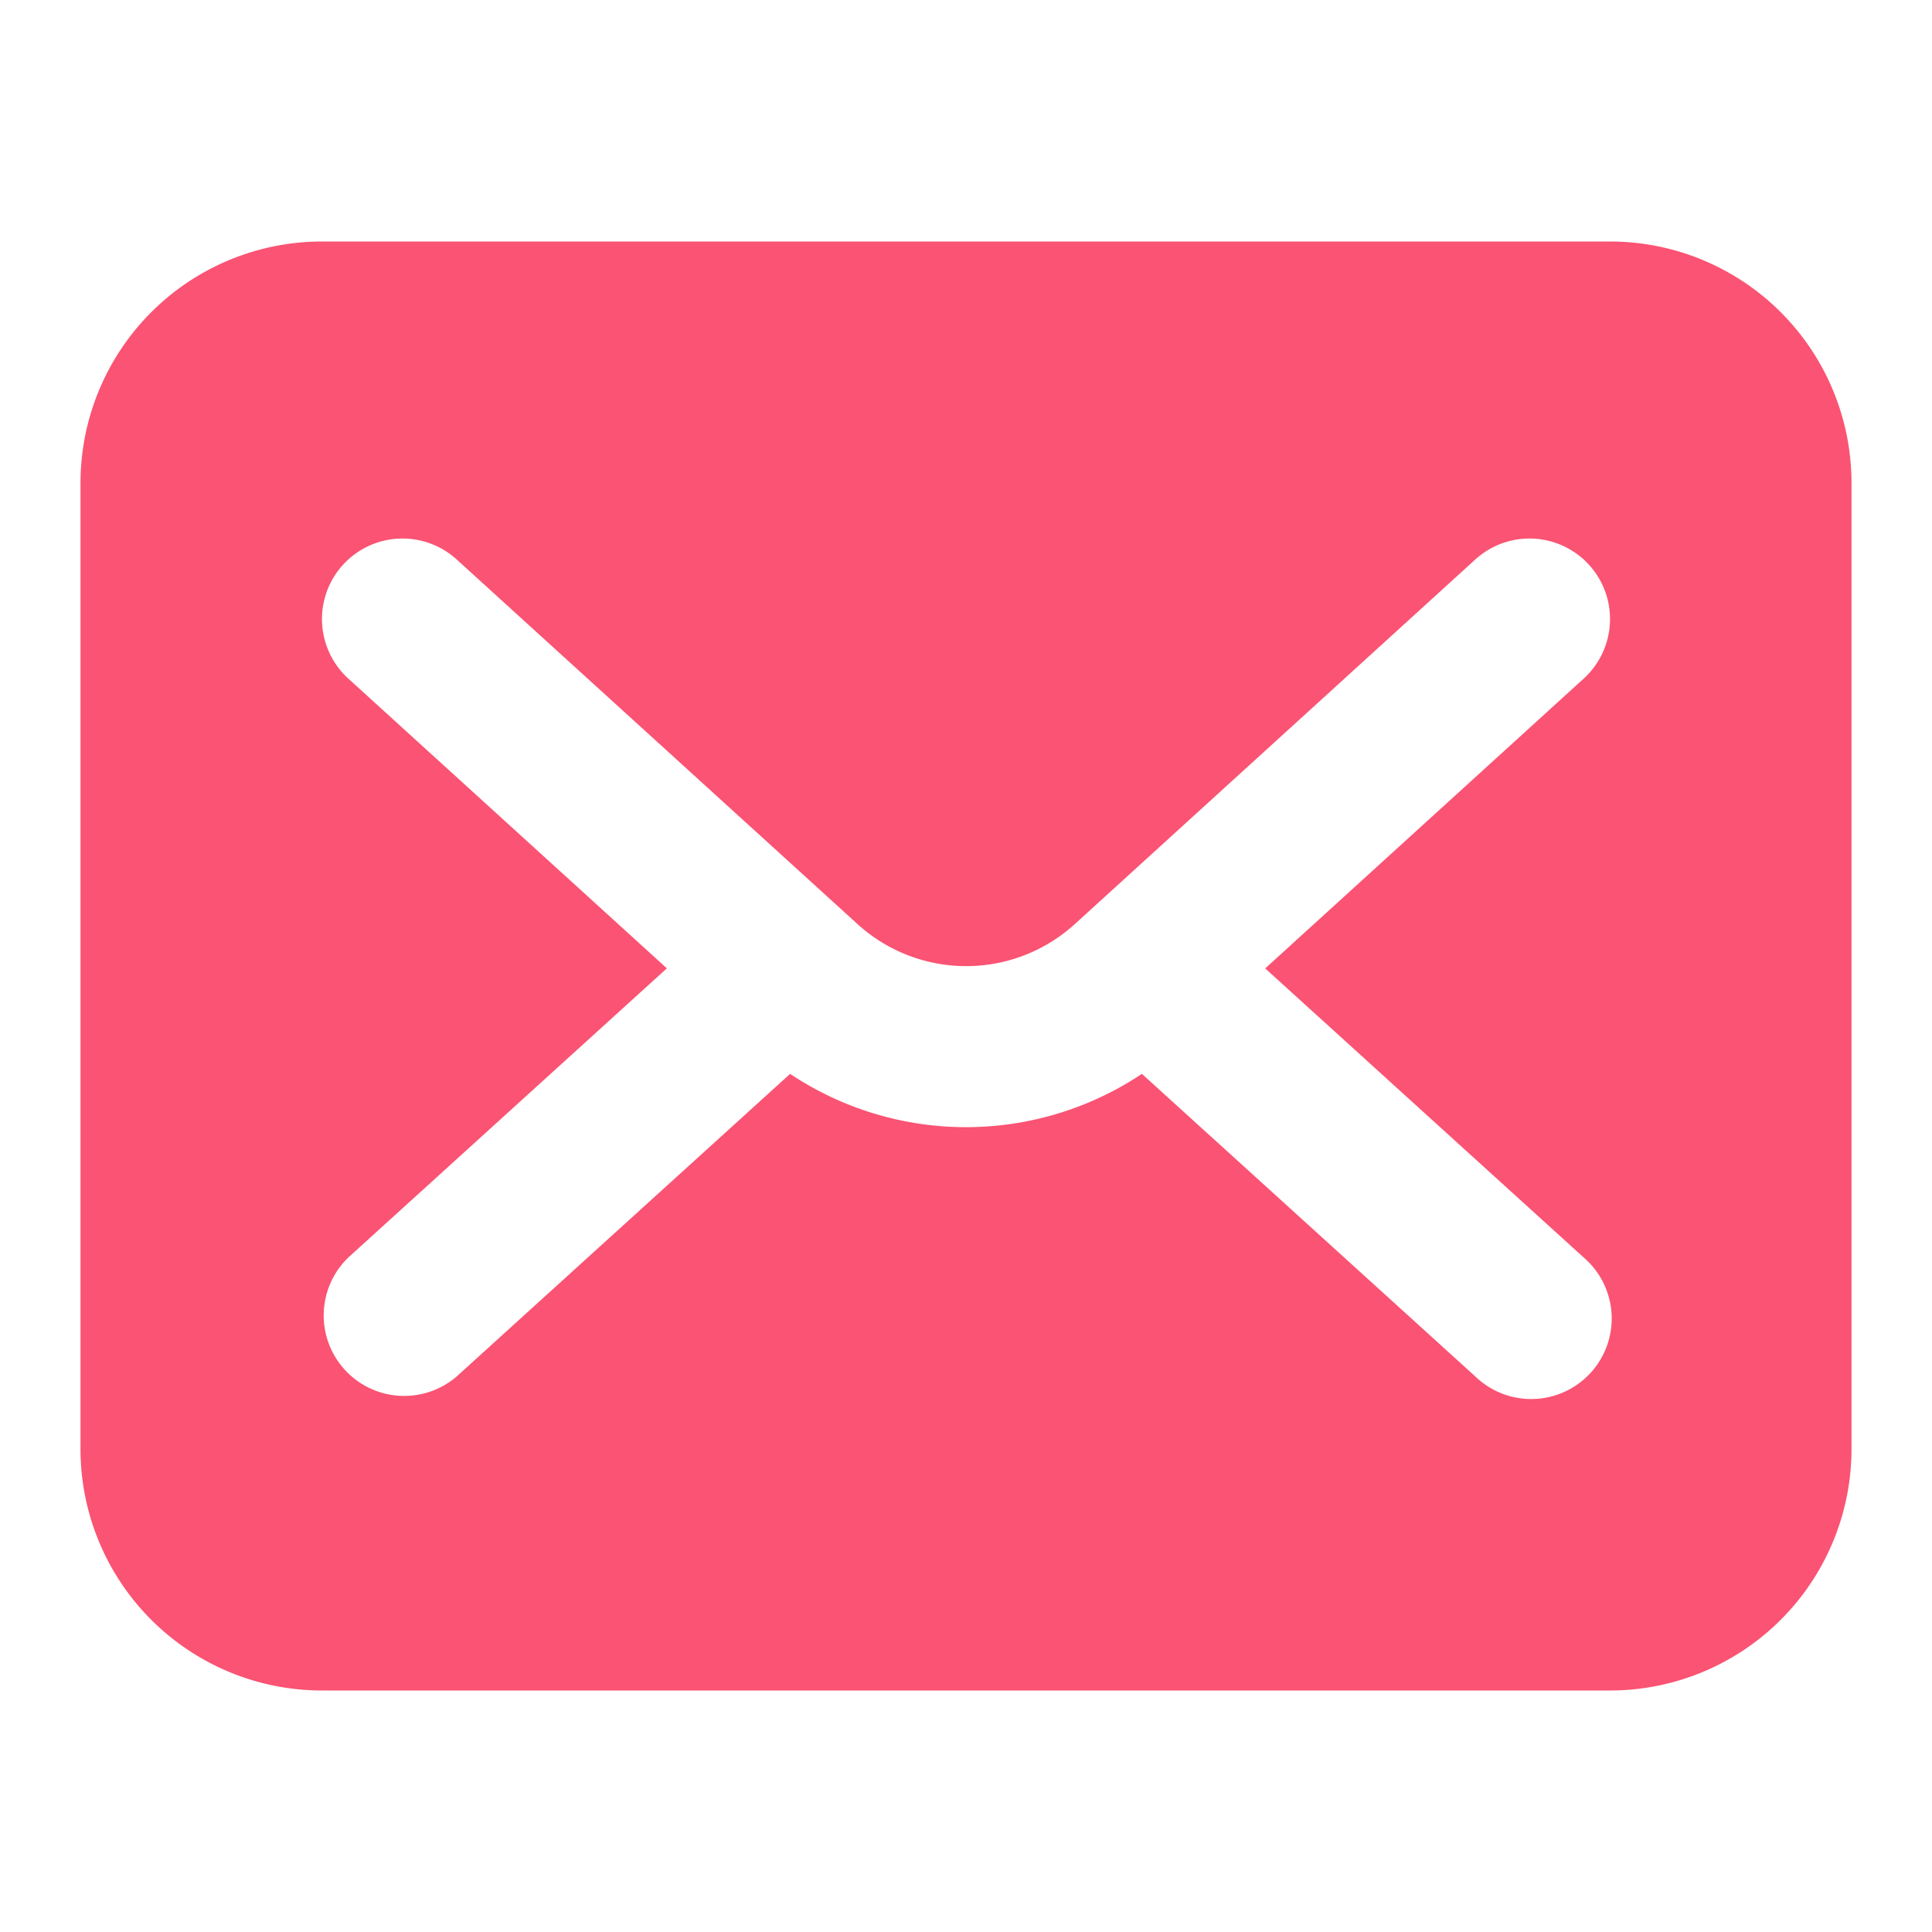 <?xml version="1.0" encoding="UTF-8"?> <svg xmlns="http://www.w3.org/2000/svg" viewBox="0 0 24 24"> <path d="M20 3H4a3 3 0 0 0-3 3v12a3 3 0 0 0 3 3h16a3 3 0 0 0 3-3V6a3 3 0 0 0-3-3Zm-.328 12.62a1 1 0 1 1-1.344 1.48l-4.143-3.76a3.937 3.937 0 0 1-4.37 0L5.672 17.1a1 1 0 0 1-1.344-1.48l3.956-3.591L4.327 8.43a1 1 0 1 1 1.346-1.48l4.979 4.529a2.005 2.005 0 0 0 2.7 0l4.975-4.529a1 1 0 0 1 1.346 1.48l-3.956 3.6Z" fill="#fb5373" class="fill-232323"></path> </svg> 